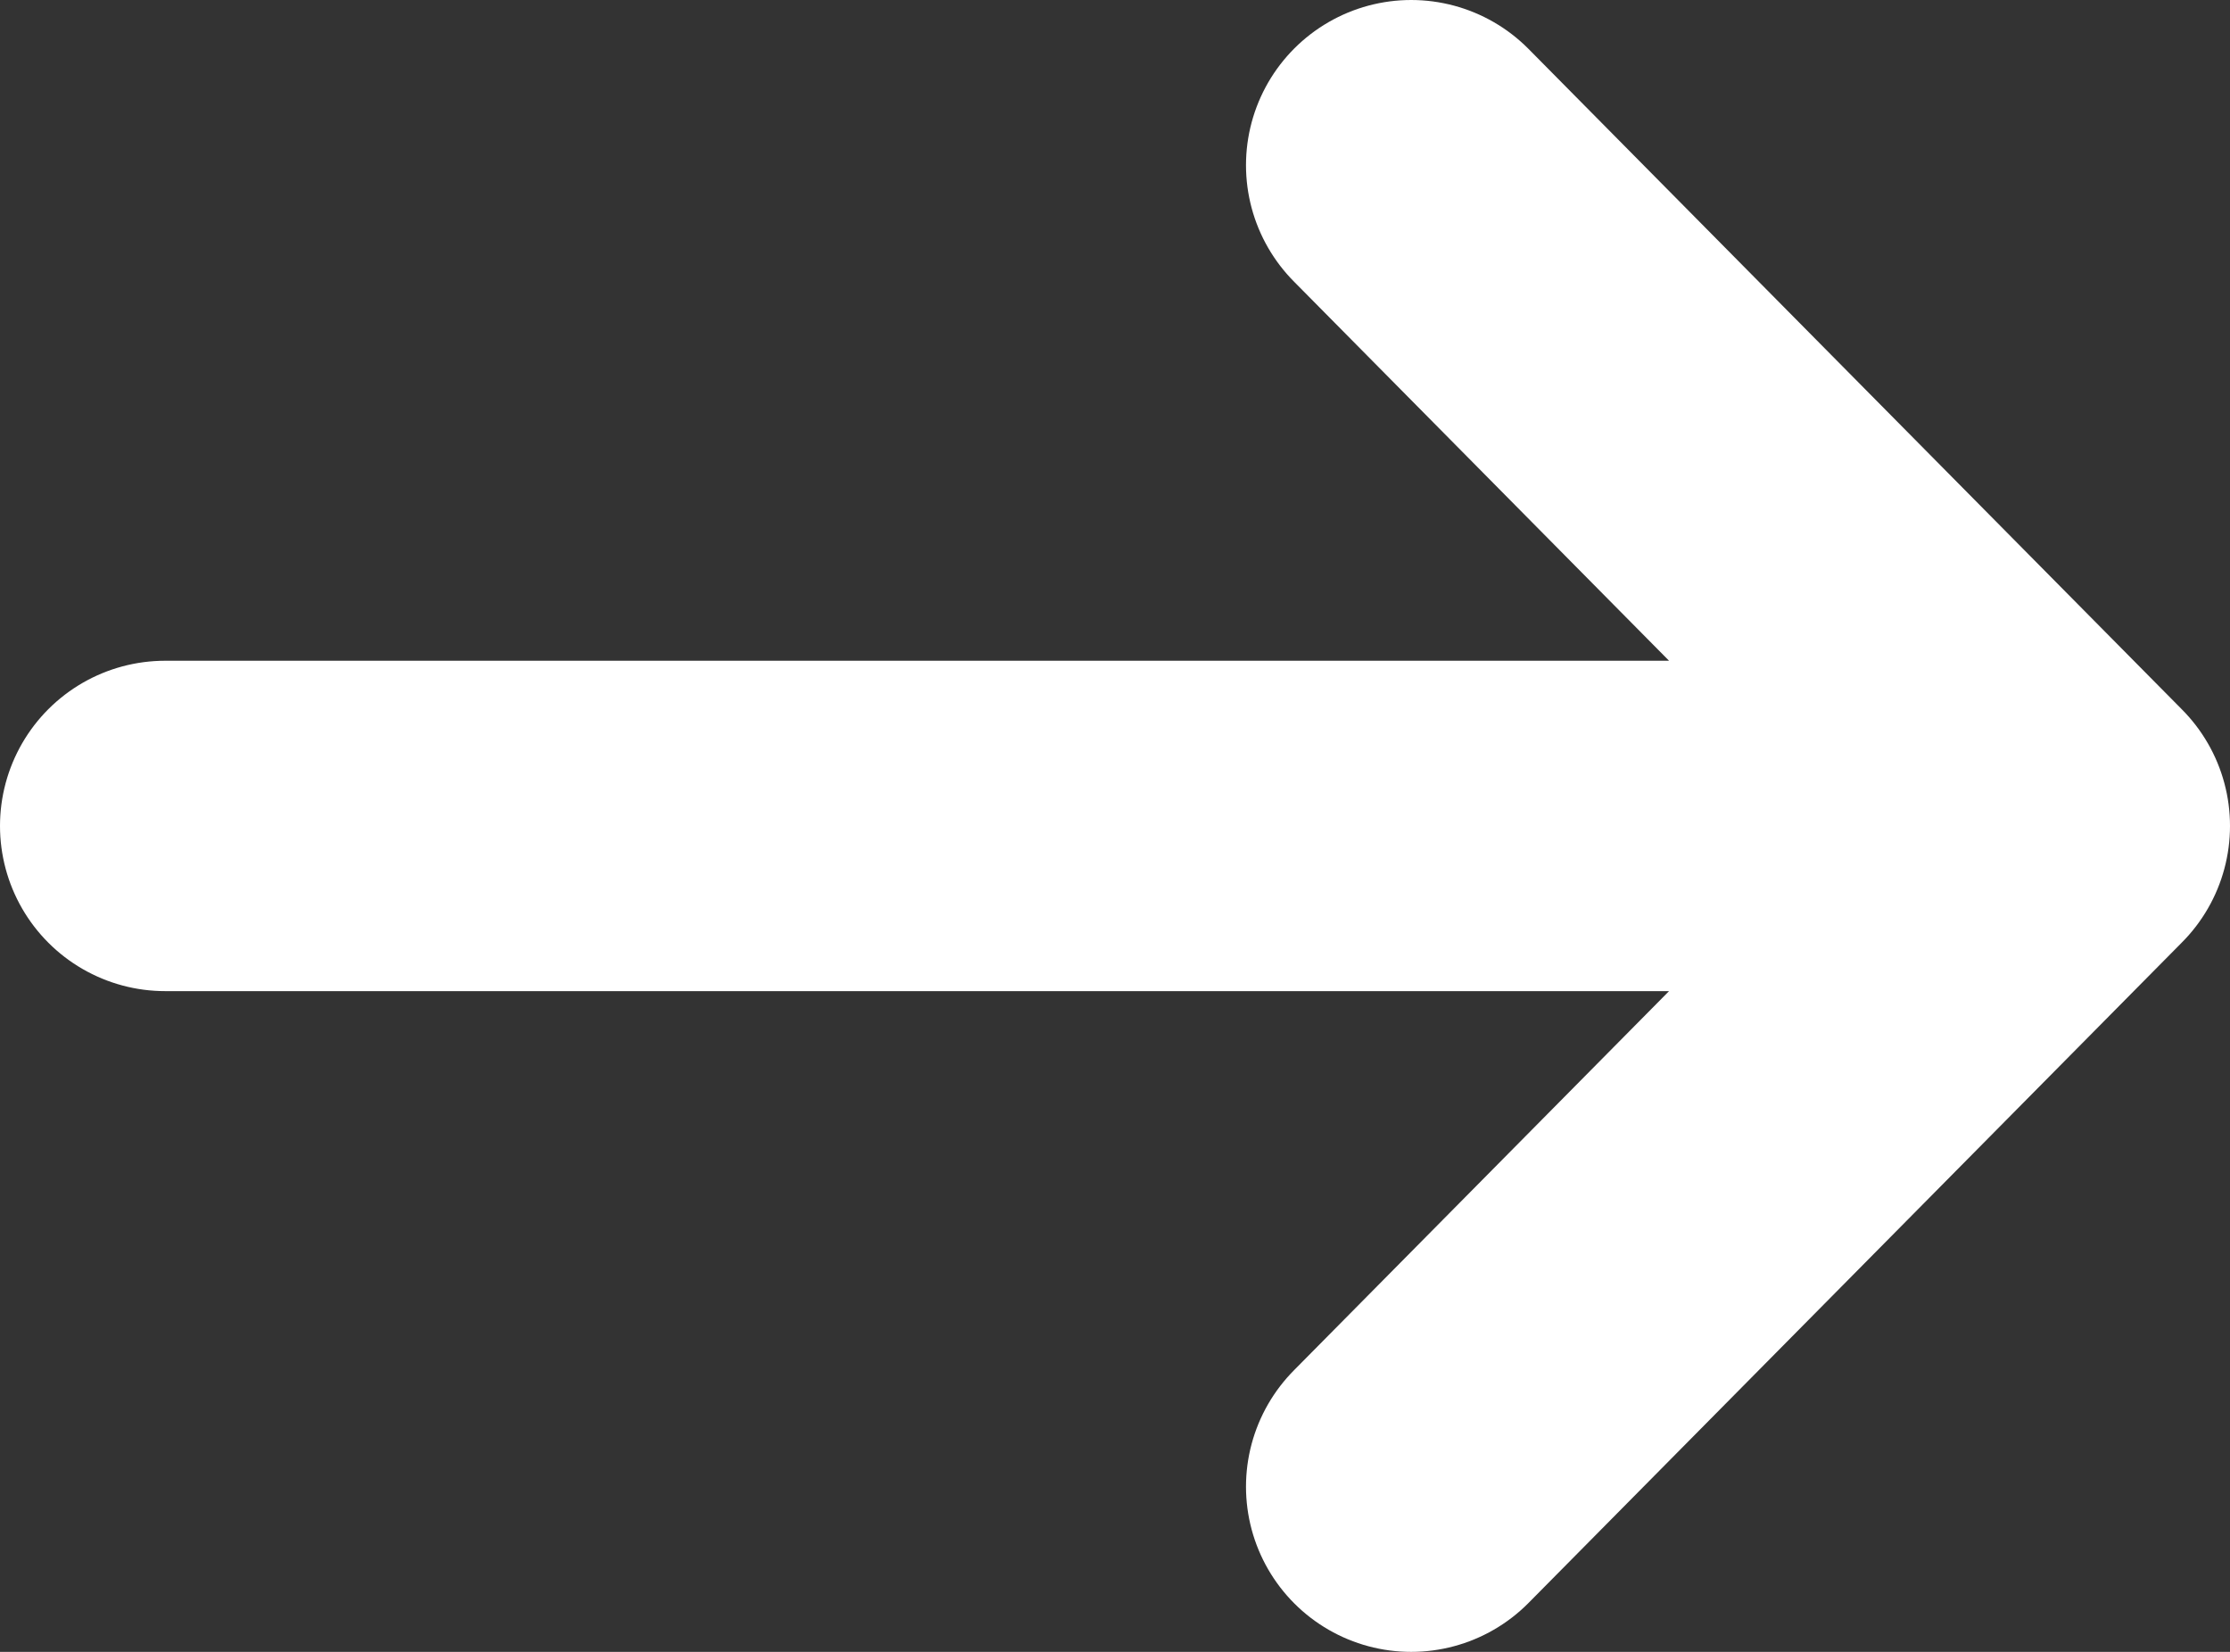 <?xml version="1.0" encoding="UTF-8"?> <svg xmlns="http://www.w3.org/2000/svg" width="54" height="40" viewBox="0 0 54 40" fill="none"><rect x="0" y="0" width="54" height="40" fill="#333333" stroke="none"/><path d="M4 20H50M50 20L34.172 4M50 20L34.172 36" stroke="white" stroke-width="8" stroke-linecap="round" stroke-linejoin="round"></path></svg> 